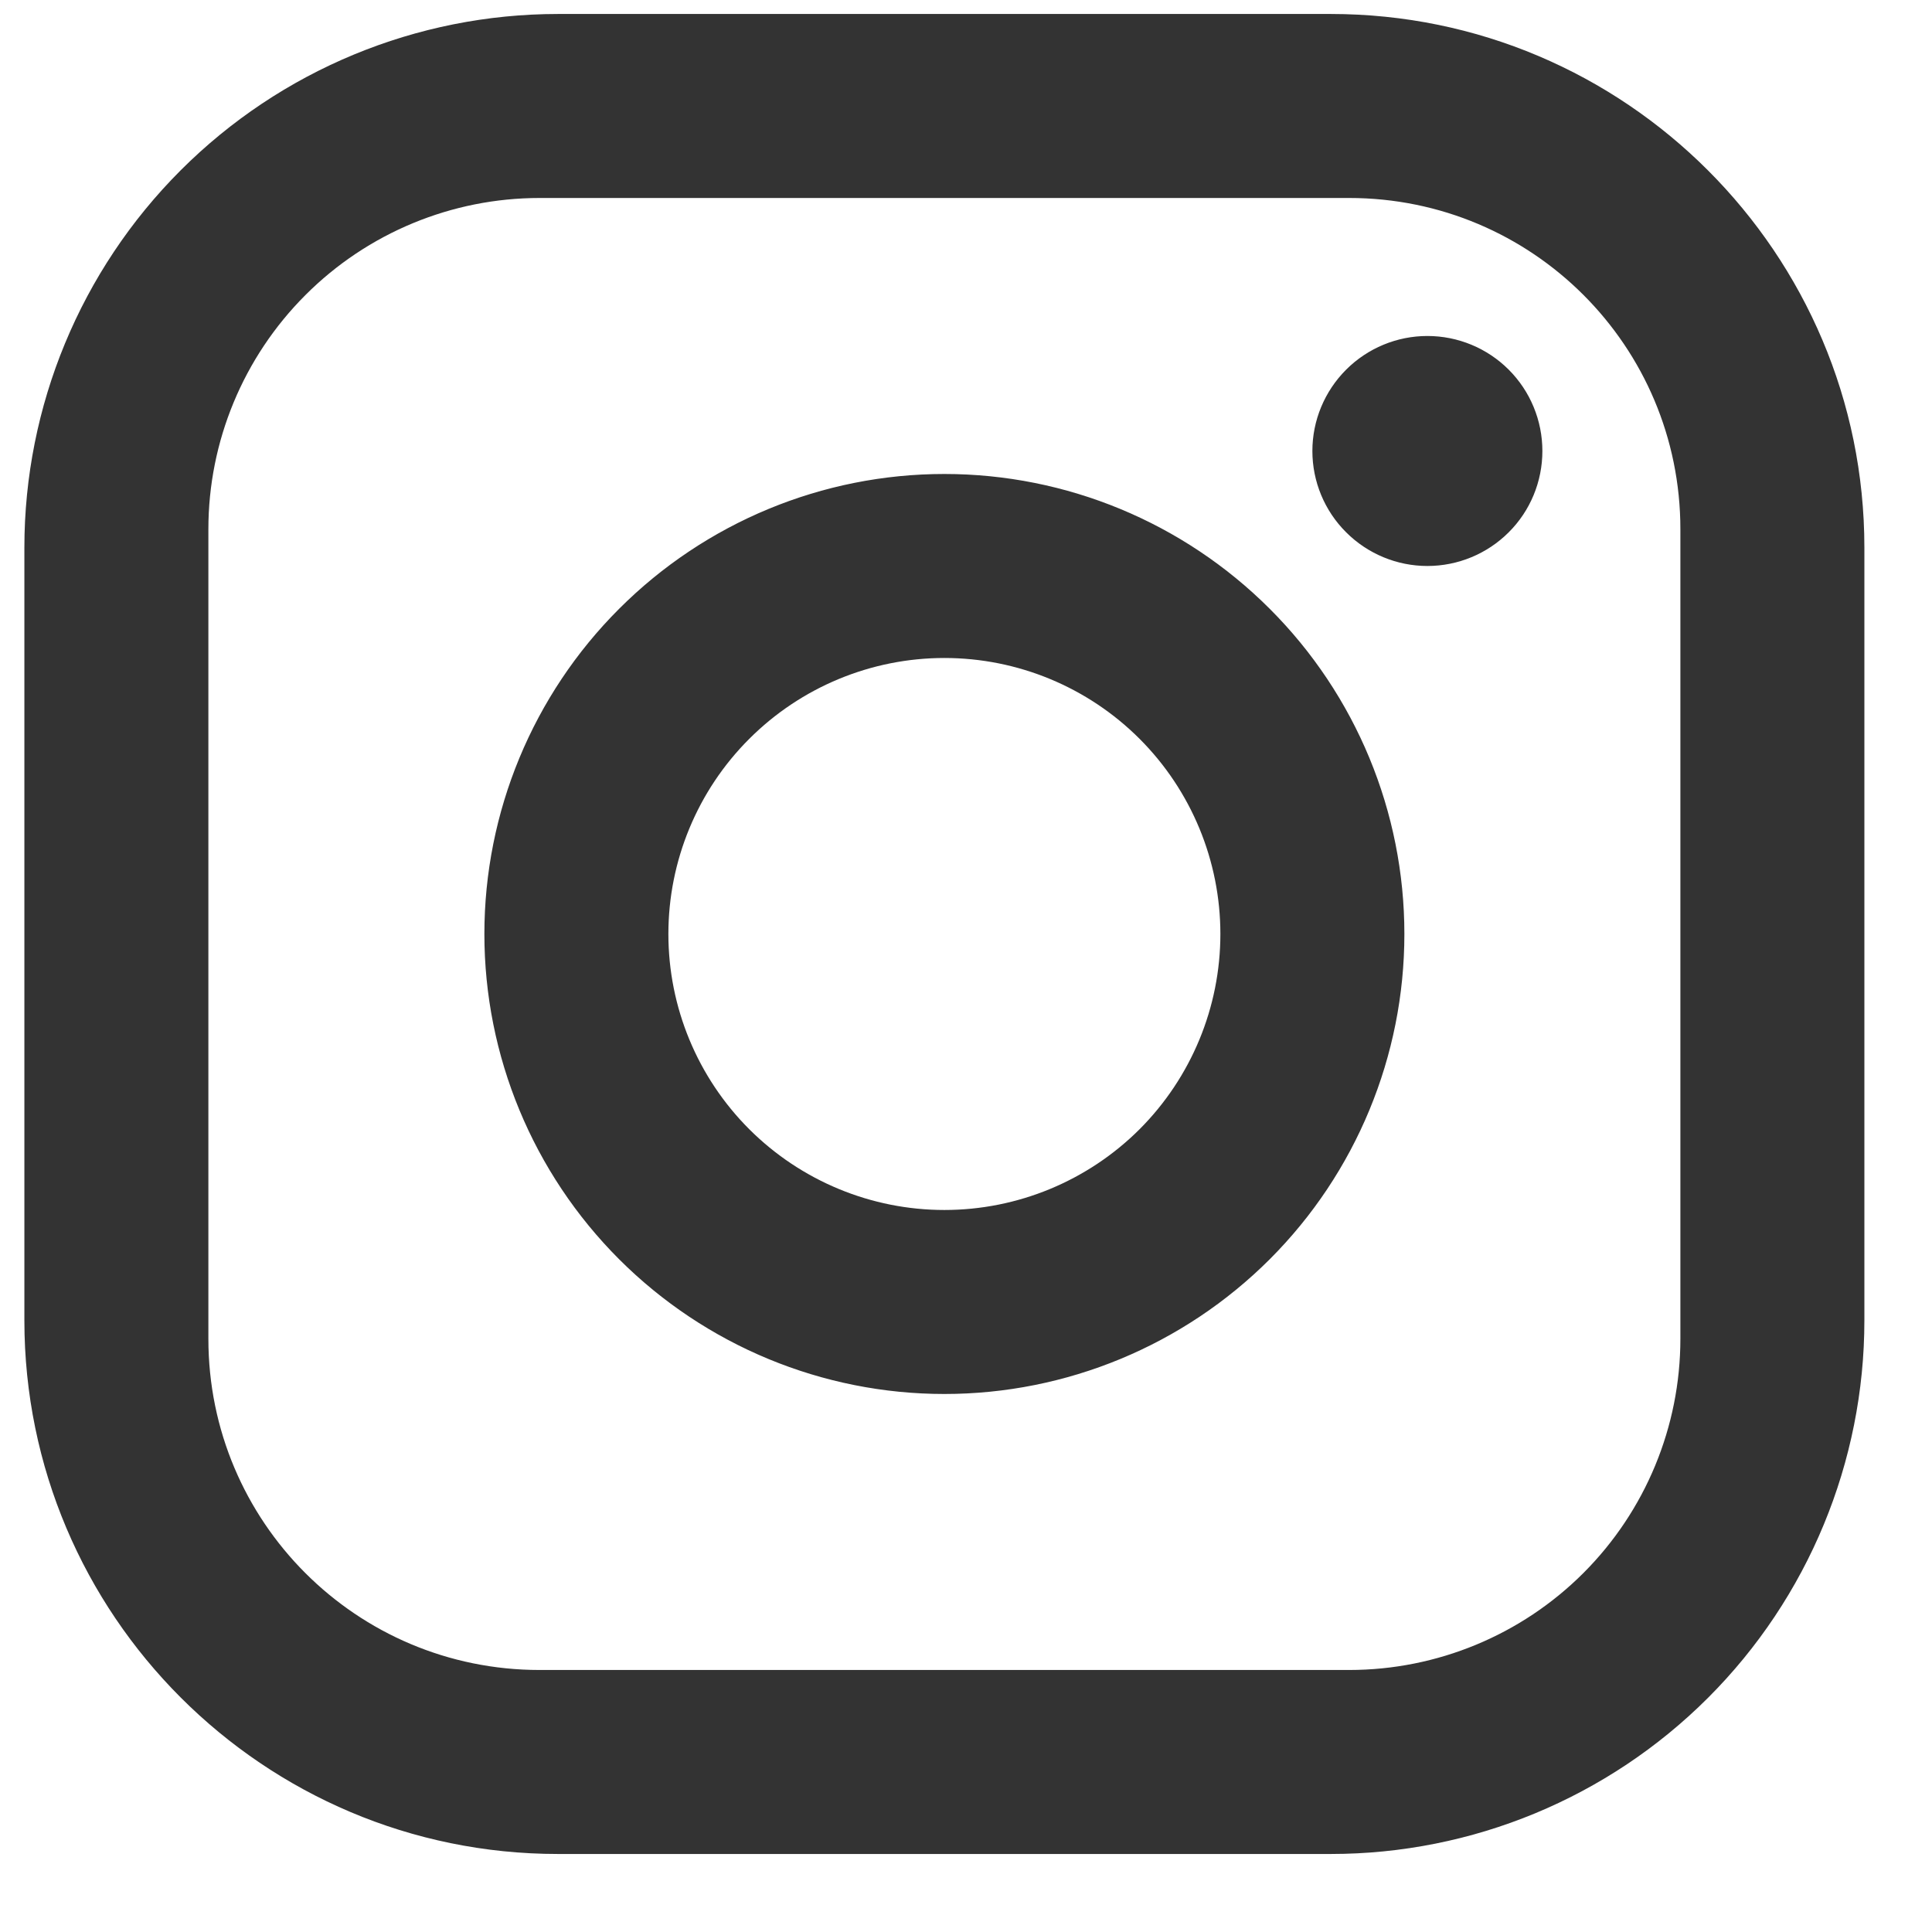 <svg width="21" height="21" viewBox="0 0 21 21" fill="none" xmlns="http://www.w3.org/2000/svg">
<path d="M6.065 0.152H14.465C17.665 0.152 20.265 2.752 20.265 5.952V14.352C20.265 15.89 19.654 17.366 18.567 18.453C17.479 19.541 16.004 20.152 14.465 20.152H6.065C2.865 20.152 0.265 17.552 0.265 14.352V5.952C0.265 4.414 0.876 2.939 1.964 1.851C3.052 0.763 4.527 0.152 6.065 0.152ZM5.865 2.152C4.911 2.152 3.995 2.531 3.32 3.207C2.645 3.882 2.265 4.797 2.265 5.752V14.552C2.265 16.542 3.875 18.152 5.865 18.152H14.665C15.62 18.152 16.536 17.773 17.211 17.098C17.886 16.423 18.265 15.507 18.265 14.552V5.752C18.265 3.762 16.655 2.152 14.665 2.152H5.865ZM15.515 3.652C15.847 3.652 16.165 3.784 16.399 4.018C16.634 4.253 16.765 4.571 16.765 4.902C16.765 5.234 16.634 5.552 16.399 5.786C16.165 6.02 15.847 6.152 15.515 6.152C15.184 6.152 14.866 6.02 14.632 5.786C14.397 5.552 14.265 5.234 14.265 4.902C14.265 4.571 14.397 4.253 14.632 4.018C14.866 3.784 15.184 3.652 15.515 3.652ZM10.265 5.152C11.591 5.152 12.863 5.679 13.801 6.617C14.739 7.554 15.265 8.826 15.265 10.152C15.265 11.478 14.739 12.75 13.801 13.688C12.863 14.625 11.591 15.152 10.265 15.152C8.939 15.152 7.668 14.625 6.73 13.688C5.792 12.75 5.265 11.478 5.265 10.152C5.265 8.826 5.792 7.554 6.73 6.617C7.668 5.679 8.939 5.152 10.265 5.152ZM10.265 7.152C9.47 7.152 8.707 7.468 8.144 8.031C7.581 8.593 7.265 9.357 7.265 10.152C7.265 10.948 7.581 11.711 8.144 12.274C8.707 12.836 9.47 13.152 10.265 13.152C11.061 13.152 11.824 12.836 12.387 12.274C12.949 11.711 13.265 10.948 13.265 10.152C13.265 9.357 12.949 8.593 12.387 8.031C11.824 7.468 11.061 7.152 10.265 7.152Z" fill="#333333"/>
</svg>
